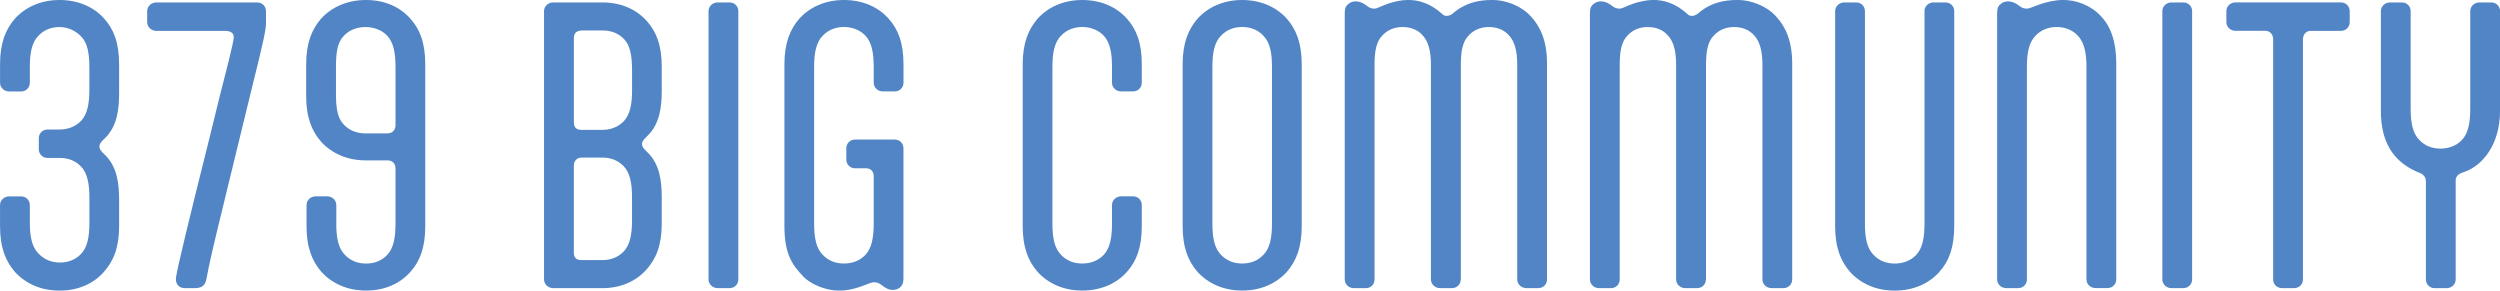 <?xml version="1.0" encoding="UTF-8"?><svg id="_レイヤー_2" xmlns="http://www.w3.org/2000/svg" viewBox="0 0 635.25 73.83"><defs><style>.cls-1{fill:#5185c5;}</style></defs><g id="white"><path class="cls-1" d="M12.06,40.13c-1.23,0-2.2-.97-2.2-2.2v-2.82c0-1.23.97-2.2,2.2-2.2h3.08c2.02,0,4.05-.7,5.46-2.2,1.58-1.67,2.11-4.31,2.11-7.92v-5.54c0-3.61-.44-6.25-2.02-7.92-1.41-1.5-3.43-2.46-5.54-2.46s-3.96.7-5.37,2.2c-1.67,1.67-2.2,4.31-2.2,7.92v4.05c0,1.23-.97,2.2-2.2,2.2h-3.08c-1.23,0-2.29-.97-2.29-2.2v-4.66C0,10.82,1.5,7.39,3.78,4.75,6.42,1.85,10.3,0,15.14,0s8.8,1.85,11.35,4.75c2.38,2.64,3.78,6.07,3.78,11.62v7.22c0,4.05-.44,8.45-3.61,11.53l-.7.7c-.53.53-.7.97-.7,1.41s.18.88.7,1.41l.7.7c3.17,3.08,3.61,7.48,3.61,11.53v6.6c0,5.54-1.5,8.98-3.87,11.62-2.55,2.9-6.42,4.75-11.26,4.75s-8.71-1.85-11.35-4.75c-2.29-2.64-3.78-6.07-3.78-11.62v-5.37c0-1.23,1.06-2.2,2.29-2.2h3.08c1.23,0,2.2.97,2.2,2.2v4.4c0,3.61.53,6.25,2.2,7.92,1.41,1.5,3.26,2.29,5.46,2.29,2.02,0,3.96-.7,5.37-2.2,1.58-1.67,2.11-4.31,2.11-7.92v-6.34c0-3.61-.53-6.25-2.11-7.92-1.41-1.5-3.34-2.2-5.37-2.2h-3.17Z"/><path class="cls-1" d="M52.45,70.93c-.35,1.76-1.32,2.29-3.08,2.29h-2.38c-1.23,0-2.29-.79-2.29-2.2v-.18c0-1.5,3.78-16.81,8.45-35.46l2.55-10.38c1.58-6.25,3.7-14.26,3.7-15.58,0-1.06-.88-1.58-2.2-1.58h-17.51c-1.23,0-2.29-.97-2.29-2.2v-2.82c0-1.23,1.06-2.2,2.29-2.2h25.7c1.23,0,2.2.97,2.2,2.2v3.08c0,1.58-.7,4.93-3.52,16.19l-5.28,21.65c-2.11,8.62-5.19,21.21-5.81,24.46l-.53,2.73Z"/><path class="cls-1" d="M85.45,56.85c0,3.61.53,6.25,2.2,7.92,1.41,1.5,3.26,2.2,5.37,2.2s3.96-.7,5.37-2.2c1.58-1.67,2.11-4.31,2.11-7.92v-14.08c0-1.14-.79-2.02-1.94-2.02h-5.63c-4.84,0-8.71-1.85-11.35-4.75-2.29-2.64-3.78-6.07-3.78-11.62v-8.01c0-5.54,1.5-8.98,3.78-11.62,2.64-2.9,6.6-4.75,11.44-4.75s8.71,1.85,11.26,4.75c2.38,2.64,3.78,6.07,3.78,11.62v41.09c0,5.54-1.41,8.98-3.78,11.62-2.55,2.9-6.42,4.75-11.26,4.75s-8.71-1.85-11.35-4.75c-2.29-2.64-3.78-6.07-3.78-11.62v-5.37c0-1.23,1.06-2.2,2.29-2.2h2.99c1.23,0,2.29.97,2.29,2.2v4.75ZM98.56,33.88c1.14,0,1.94-.88,1.94-2.02v-14.87c0-3.61-.53-6.25-2.11-7.92-1.41-1.5-3.52-2.2-5.54-2.2s-4.05.7-5.46,2.2c-1.67,1.67-2.02,4.31-2.02,7.92v6.78c0,3.61.35,6.25,2.02,7.92,1.41,1.5,3.34,2.2,5.46,2.2h5.72Z"/><path class="cls-1" d="M140.53,73.21c-1.23,0-2.29-.97-2.29-2.2V2.82c0-1.23,1.06-2.2,2.29-2.2h12.58c4.84,0,8.71,1.85,11.26,4.75,2.38,2.64,3.78,6.07,3.78,11.62v5.98c0,4.05-.44,8.45-3.61,11.53l-.7.7c-.53.53-.7.97-.7,1.41s.18.88.7,1.41l.7.7c3.17,3.08,3.61,7.48,3.61,11.53v6.6c0,5.54-1.5,8.98-3.87,11.62-2.55,2.9-6.42,4.75-11.26,4.75h-12.5ZM160.6,17.86c0-3.61-.44-6.25-2.02-7.92-1.41-1.5-3.34-2.2-5.37-2.2h-5.19c-1.5,0-2.2.62-2.2,1.94v21.38c0,1.32.62,1.94,1.94,1.94h5.28c2.02,0,4.05-.7,5.46-2.2,1.58-1.67,2.11-4.31,2.11-7.92v-5.02ZM160.6,50.16c0-3.61-.53-6.25-2.11-7.92-1.41-1.5-3.34-2.2-5.37-2.2h-5.37c-1.14,0-1.94.88-1.94,2.02v22.09c0,1.32.62,1.94,1.94,1.94h5.37c2.02,0,3.96-.7,5.37-2.2,1.58-1.67,2.11-4.31,2.11-7.92v-5.81Z"/><path class="cls-1" d="M187.61,71.01c0,1.23-.97,2.2-2.2,2.2h-3.08c-1.23,0-2.29-.97-2.29-2.2V2.82c0-1.23,1.06-2.2,2.29-2.2h3.08c1.23,0,2.2.97,2.2,2.2v68.2Z"/><path class="cls-1" d="M204.07,70.22c-2.73-2.9-4.75-5.63-4.75-12.76V16.37c0-5.54,1.5-8.98,3.78-11.62,2.64-2.9,6.51-4.75,11.35-4.75s8.8,1.85,11.35,4.75c2.38,2.64,3.78,6.07,3.78,11.62v4.66c0,1.23-.97,2.2-2.2,2.2h-3.08c-1.23,0-2.29-.97-2.29-2.2v-4.05c0-3.61-.53-6.25-2.11-7.92-1.41-1.5-3.43-2.2-5.46-2.2s-3.96.7-5.37,2.2c-1.67,1.67-2.2,4.31-2.2,7.92v39.86c0,3.61.53,6.25,2.2,7.92,1.41,1.5,3.26,2.2,5.37,2.2s4.05-.7,5.46-2.2c1.58-1.67,2.11-4.31,2.11-7.92v-12.14c0-1.06-.7-1.94-1.94-1.94h-2.82c-1.23,0-2.2-.97-2.2-2.2v-2.9c0-1.23.97-2.2,2.2-2.2h10.12c1.23,0,2.2.97,2.2,2.2v33.09c0,1.23-.35,1.85-.88,2.29-.53.44-1.14.62-1.94.62-.88,0-1.67-.44-2.38-.97l-.35-.26c-.7-.53-1.14-.7-2.02-.7-.7,0-1.85.62-3.43,1.14-1.58.53-3.17.97-5.37.97-3.43,0-7.13-1.58-9.15-3.61Z"/><path class="cls-1" d="M282.56,52.09c0-1.23,1.06-2.2,2.29-2.2h3.08c1.23,0,2.2.97,2.2,2.2v5.37c0,5.54-1.41,8.98-3.78,11.62-2.55,2.9-6.51,4.75-11.35,4.75s-8.71-1.85-11.35-4.75c-2.29-2.64-3.78-6.07-3.78-11.62V16.37c0-5.54,1.5-8.98,3.78-11.62,2.64-2.9,6.51-4.75,11.35-4.75s8.8,1.85,11.35,4.75c2.38,2.64,3.78,6.07,3.78,11.62v4.66c0,1.23-.97,2.2-2.2,2.2h-3.08c-1.23,0-2.29-.97-2.29-2.2v-4.05c0-3.61-.53-6.25-2.11-7.92-1.41-1.5-3.43-2.2-5.46-2.2s-3.96.7-5.37,2.2c-1.67,1.67-2.2,4.31-2.2,7.92v39.86c0,3.61.53,6.25,2.2,7.92,1.41,1.5,3.26,2.2,5.37,2.2s4.05-.7,5.46-2.2c1.58-1.67,2.11-4.31,2.11-7.92v-4.75Z"/><path class="cls-1" d="M304.29,69.08c-2.29-2.64-3.78-6.07-3.78-11.62V16.37c0-5.54,1.5-8.98,3.78-11.62,2.64-2.9,6.51-4.75,11.35-4.75s8.71,1.85,11.35,4.75c2.29,2.64,3.78,6.07,3.78,11.62v41.09c0,5.54-1.5,8.98-3.78,11.62-2.64,2.9-6.51,4.75-11.35,4.75s-8.71-1.85-11.35-4.75ZM321.01,64.77c1.67-1.67,2.2-4.31,2.2-7.92V16.98c0-3.61-.53-6.25-2.2-7.92-1.41-1.5-3.26-2.2-5.37-2.2s-3.96.7-5.37,2.2c-1.67,1.67-2.2,4.31-2.2,7.92v39.86c0,3.61.53,6.25,2.2,7.92,1.41,1.5,3.26,2.2,5.37,2.2s3.96-.7,5.37-2.2Z"/><path class="cls-1" d="M371.17,71.01c0,1.23-.97,2.2-2.2,2.2h-3.08c-1.23,0-2.29-.97-2.29-2.2V16.46c0-3.43-.62-5.9-2.11-7.48-1.32-1.5-3.17-2.11-5.1-2.11s-3.7.62-5.1,2.11c-1.58,1.58-2.02,4.05-2.02,7.48v54.56c0,1.23-.97,2.2-2.2,2.2h-3.08c-1.23,0-2.29-.97-2.29-2.2V3.26c0-1.23.35-1.85.97-2.29.53-.44,1.14-.62,1.85-.62.88,0,1.67.35,2.46.88l.35.26c.7.53,1.14.7,1.94.7.7,0,1.76-.7,3.61-1.32,1.41-.44,3.17-.88,4.93-.88,2.64,0,5.54.79,8.62,3.52.26.35.7.53,1.23.53.44,0,.88-.18,1.41-.53,3.08-2.73,6.42-3.52,10.21-3.52,3.17,0,7.22,1.41,9.68,4.14,2.29,2.46,4.14,5.98,4.14,12.06v54.82c0,1.23-.97,2.2-2.2,2.2h-3.08c-1.23,0-2.29-.97-2.29-2.2V16.46c0-3.43-.62-5.9-2.11-7.48-1.32-1.5-3.17-2.11-5.1-2.11s-3.7.62-5.1,2.11c-1.58,1.58-2.02,4.05-2.02,7.48v54.56Z"/><path class="cls-1" d="M433.47,71.01c0,1.23-.97,2.2-2.2,2.2h-3.08c-1.23,0-2.29-.97-2.29-2.2V16.46c0-3.43-.62-5.9-2.11-7.48-1.32-1.5-3.17-2.11-5.1-2.11s-3.7.62-5.1,2.11c-1.58,1.58-2.02,4.05-2.02,7.48v54.56c0,1.23-.97,2.2-2.2,2.2h-3.08c-1.23,0-2.29-.97-2.29-2.2V3.26c0-1.23.35-1.85.97-2.29.53-.44,1.14-.62,1.85-.62.88,0,1.67.35,2.46.88l.35.26c.7.53,1.14.7,1.94.7.7,0,1.76-.7,3.61-1.32,1.41-.44,3.17-.88,4.93-.88,2.64,0,5.54.79,8.62,3.52.26.35.7.53,1.23.53.44,0,.88-.18,1.41-.53,3.08-2.73,6.42-3.52,10.21-3.52,3.17,0,7.22,1.41,9.68,4.14,2.29,2.46,4.14,5.98,4.14,12.06v54.82c0,1.23-.97,2.2-2.2,2.2h-3.08c-1.23,0-2.29-.97-2.29-2.2V16.46c0-3.43-.62-5.9-2.11-7.48-1.32-1.5-3.17-2.11-5.1-2.11s-3.7.62-5.1,2.11c-1.58,1.58-2.02,4.05-2.02,7.48v54.56Z"/><path class="cls-1" d="M489,2.82c0-1.23,1.06-2.2,2.29-2.2h3.08c1.23,0,2.2.97,2.2,2.2v54.65c0,5.54-1.41,8.98-3.78,11.62-2.55,2.9-6.51,4.75-11.35,4.75s-8.71-1.85-11.35-4.75c-2.29-2.64-3.78-6.07-3.78-11.62V2.82c0-1.23,1.06-2.2,2.29-2.2h3.08c1.23,0,2.2.97,2.2,2.2v54.03c0,3.61.53,6.25,2.2,7.92,1.41,1.5,3.26,2.2,5.37,2.2s4.05-.7,5.46-2.2c1.58-1.67,2.11-4.31,2.11-7.92V2.82Z"/><path class="cls-1" d="M530.18,16.98c0-3.61-.62-6.25-2.2-7.92-1.41-1.5-3.34-2.2-5.37-2.2s-3.96.7-5.37,2.2c-1.67,1.67-2.2,4.31-2.2,7.92v54.03c0,1.23-.97,2.2-2.2,2.2h-3.08c-1.23,0-2.29-.97-2.29-2.2V3.26c0-1.23.35-1.85.97-2.29.53-.44,1.14-.62,1.85-.62.88,0,1.67.35,2.46.88l.35.26c.7.53,1.14.7,1.94.7.7,0,1.85-.62,3.7-1.23,1.41-.44,3.43-.97,5.54-.97,3.26,0,6.95,1.32,9.5,4.05,2.38,2.46,3.96,6.16,3.96,12.23v54.73c0,1.23-.97,2.2-2.2,2.2h-3.08c-1.23,0-2.29-.97-2.29-2.2V16.98Z"/><path class="cls-1" d="M557.02,71.01c0,1.23-.97,2.2-2.2,2.2h-3.08c-1.23,0-2.29-.97-2.29-2.2V2.82c0-1.23,1.06-2.2,2.29-2.2h3.08c1.23,0,2.2.97,2.2,2.2v68.2Z"/><path class="cls-1" d="M594.86.62c1.23,0,2.2.97,2.2,2.2v2.82c0,1.23-.97,2.2-2.2,2.2h-7.74c-1.14,0-1.94.97-1.94,2.11v61.07c0,1.23-.97,2.2-2.29,2.2h-2.99c-1.32,0-2.29-.97-2.29-2.2V9.94c0-1.14-.79-2.11-1.94-2.11h-7.66c-1.23,0-2.29-.97-2.29-2.2v-2.82c0-1.23,1.06-2.2,2.29-2.2h26.84Z"/><path class="cls-1" d="M616.42,46.02c0-.79-.44-1.5-1.23-1.94l-1.06-.44c-5.98-2.64-9.15-7.48-9.15-15.49V2.82c0-1.23,1.06-2.2,2.29-2.2h3.08c1.23,0,2.2.97,2.2,2.2v24.82c0,3.61.53,6.25,2.2,7.92,1.41,1.5,3.26,2.2,5.37,2.2s4.05-.7,5.46-2.2c1.58-1.67,2.11-4.31,2.11-7.92V2.82c0-1.23,1.06-2.2,2.29-2.2h3.08c1.23,0,2.2.97,2.2,2.2v25.34c0,8.62-4.49,13.9-8.98,15.49l-.97.35c-.7.35-1.32.88-1.32,1.85v25.17c0,1.23-1.06,2.2-2.29,2.2h-3.08c-1.23,0-2.2-.97-2.2-2.2v-24.99Z"/></g></svg>